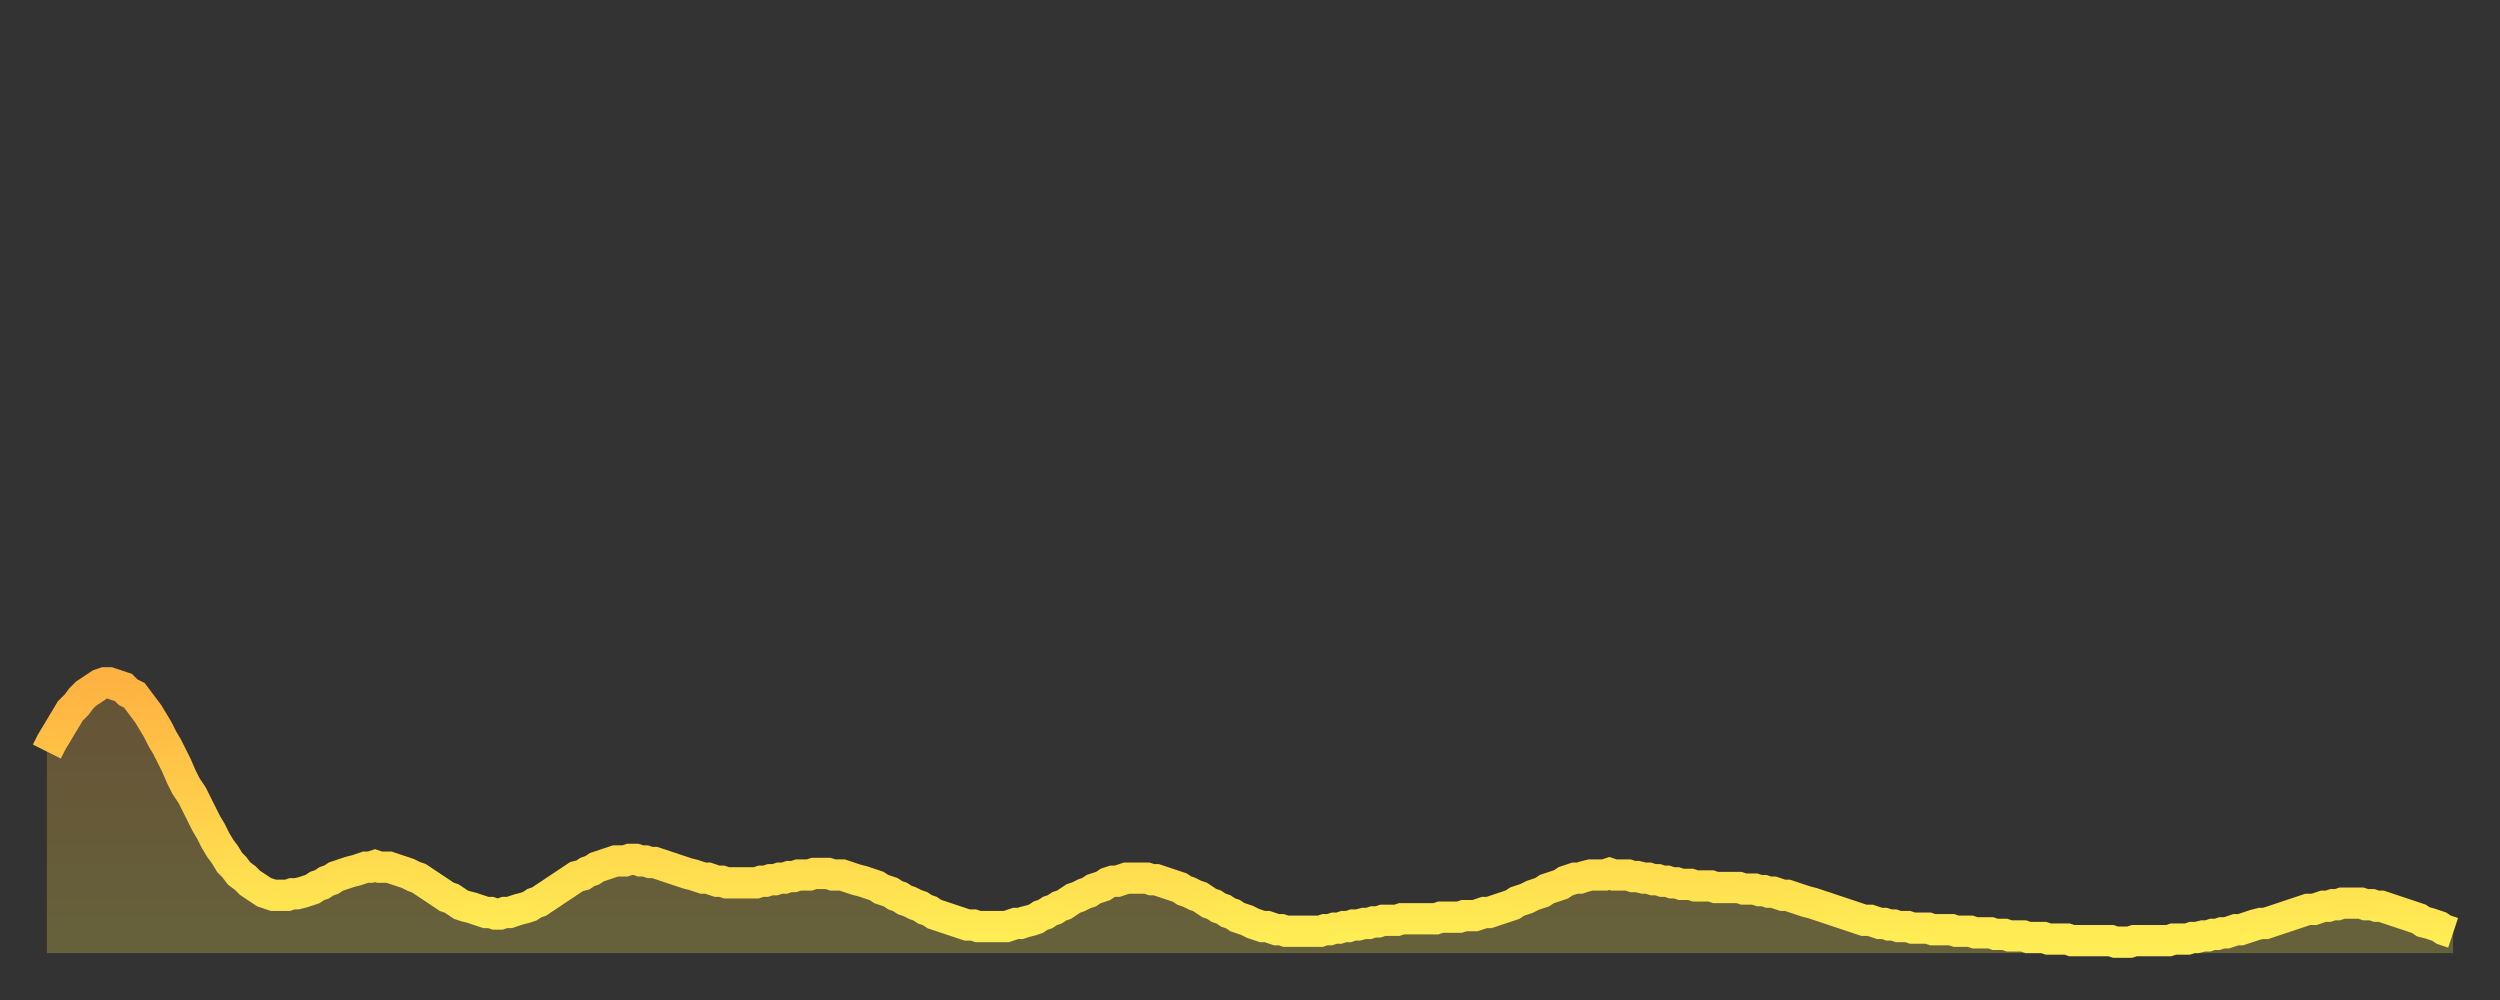 <?xml version="1.0" encoding="utf-8" ?>
<svg baseProfile="full" height="64" version="1.1" width="160" xmlns="http://www.w3.org/2000/svg" xmlns:ev="http://www.w3.org/2001/xml-events" xmlns:xlink="http://www.w3.org/1999/xlink"><rect width="100%" height="100%" fill="#333333" stroke="none"/><defs><linearGradient id="id5462" x1="0" x2="0" y1="0" y2="1"><stop offset="0%" stop-color="#ffb241" /><stop offset="50%" stop-color="#ffd04b" /><stop offset="100%" stop-color="#ffee55" /></linearGradient></defs><g transform="translate(3,3)"><g><path d="M 0.0 45.1 L 0.3 44.5 0.6 44.0 0.9 43.5 1.2 43.0 1.5 42.5 1.9 42.1 2.2 41.7 2.5 41.4 2.8 41.2 3.1 41.0 3.4 40.8 3.7 40.7 4.0 40.7 4.3 40.8 4.6 40.9 4.9 41.0 5.2 41.3 5.6 41.5 5.9 41.9 6.2 42.3 6.5 42.7 6.8 43.2 7.1 43.7 7.4 44.3 7.7 44.8 8.0 45.4 8.3 46.0 8.6 46.7 8.9 47.3 9.3 47.9 9.6 48.5 9.9 49.1 10.2 49.7 10.5 50.2 10.8 50.8 11.1 51.3 11.4 51.7 11.7 52.2 12.0 52.5 12.3 52.9 12.7 53.2 13.0 53.5 13.3 53.7 13.6 53.9 13.9 54.1 14.2 54.2 14.5 54.3 14.8 54.3 15.1 54.3 15.4 54.3 15.7 54.2 16.0 54.2 16.4 54.1 16.7 54.0 17.0 53.9 17.3 53.7 17.6 53.6 17.9 53.4 18.2 53.3 18.5 53.1 18.8 53.0 19.1 52.9 19.4 52.8 19.8 52.7 20.1 52.6 20.4 52.5 20.7 52.5 21.0 52.4 21.3 52.5 21.6 52.5 21.9 52.5 22.2 52.6 22.5 52.7 22.8 52.8 23.1 52.9 23.5 53.1 23.8 53.2 24.1 53.4 24.4 53.6 24.7 53.8 25.0 54.0 25.3 54.2 25.6 54.4 25.9 54.5 26.2 54.7 26.5 54.9 26.8 55.0 27.2 55.1 27.5 55.2 27.8 55.3 28.1 55.4 28.4 55.4 28.7 55.5 29.0 55.5 29.3 55.4 29.6 55.4 29.9 55.3 30.2 55.2 30.6 55.1 30.9 55.0 31.2 54.8 31.5 54.7 31.8 54.5 32.1 54.3 32.4 54.1 32.7 53.9 33.0 53.7 33.3 53.5 33.6 53.3 33.9 53.1 34.3 53.0 34.6 52.8 34.9 52.7 35.2 52.5 35.5 52.4 35.8 52.3 36.1 52.2 36.4 52.1 36.7 52.1 37.0 52.1 37.3 52.0 37.7 52.0 38.0 52.1 38.3 52.1 38.6 52.2 38.9 52.2 39.2 52.3 39.5 52.4 39.8 52.5 40.1 52.6 40.4 52.7 40.7 52.8 41.0 52.9 41.4 53.0 41.7 53.1 42.0 53.2 42.3 53.2 42.6 53.3 42.9 53.4 43.2 53.4 43.5 53.5 43.8 53.5 44.1 53.5 44.4 53.5 44.7 53.5 45.1 53.5 45.4 53.5 45.7 53.4 46.0 53.4 46.3 53.3 46.6 53.3 46.9 53.2 47.2 53.2 47.5 53.1 47.8 53.1 48.1 53.0 48.5 53.0 48.8 53.0 49.1 52.9 49.4 52.9 49.7 52.9 50.0 52.9 50.3 53.0 50.6 53.0 50.9 53.0 51.2 53.1 51.5 53.2 51.8 53.3 52.2 53.4 52.5 53.5 52.8 53.6 53.1 53.7 53.4 53.9 53.7 54.0 54.0 54.1 54.3 54.3 54.6 54.4 54.9 54.6 55.2 54.7 55.6 54.9 55.9 55.0 56.2 55.2 56.5 55.3 56.8 55.5 57.1 55.6 57.4 55.7 57.7 55.8 58.0 55.9 58.3 56.0 58.6 56.1 58.9 56.2 59.3 56.2 59.6 56.3 59.9 56.3 60.2 56.3 60.5 56.3 60.8 56.3 61.1 56.3 61.4 56.3 61.7 56.2 62.0 56.1 62.3 56.1 62.6 56.0 63.0 55.9 63.3 55.8 63.6 55.6 63.9 55.5 64.2 55.3 64.5 55.2 64.8 55.0 65.1 54.9 65.4 54.7 65.7 54.5 66.0 54.4 66.4 54.2 66.7 54.1 67.0 53.9 67.3 53.8 67.6 53.7 67.9 53.5 68.2 53.4 68.5 53.4 68.8 53.3 69.1 53.2 69.4 53.2 69.7 53.2 70.1 53.2 70.4 53.2 70.7 53.3 71.0 53.3 71.3 53.4 71.6 53.5 71.9 53.6 72.2 53.7 72.5 53.8 72.8 54.0 73.1 54.1 73.5 54.3 73.8 54.4 74.1 54.6 74.4 54.8 74.7 54.9 75.0 55.1 75.3 55.2 75.6 55.4 75.9 55.5 76.2 55.7 76.5 55.8 76.8 55.9 77.2 56.1 77.5 56.2 77.8 56.3 78.1 56.3 78.4 56.4 78.7 56.5 79.0 56.5 79.3 56.6 79.6 56.6 79.9 56.6 80.2 56.6 80.5 56.6 80.9 56.6 81.2 56.6 81.5 56.6 81.8 56.5 82.1 56.5 82.4 56.4 82.7 56.4 83.0 56.3 83.3 56.3 83.6 56.2 83.9 56.2 84.3 56.1 84.6 56.1 84.9 56.0 85.2 56.0 85.5 55.9 85.8 55.9 86.1 55.9 86.4 55.9 86.7 55.8 87.0 55.8 87.3 55.8 87.6 55.8 88.0 55.8 88.3 55.8 88.6 55.8 88.9 55.8 89.2 55.7 89.5 55.7 89.8 55.7 90.1 55.7 90.4 55.7 90.7 55.6 91.0 55.6 91.4 55.6 91.7 55.5 92.0 55.4 92.3 55.4 92.6 55.3 92.9 55.2 93.2 55.1 93.5 55.0 93.8 54.9 94.1 54.7 94.4 54.6 94.7 54.5 95.1 54.3 95.4 54.2 95.7 54.1 96.0 53.9 96.3 53.8 96.6 53.7 96.9 53.6 97.2 53.4 97.5 53.3 97.8 53.2 98.1 53.2 98.4 53.1 98.8 53.0 99.1 53.0 99.4 53.0 99.7 53.0 100.0 52.9 100.3 53.0 100.6 53.0 100.9 53.0 101.2 53.0 101.5 53.1 101.8 53.1 102.2 53.2 102.5 53.2 102.8 53.3 103.1 53.3 103.4 53.4 103.7 53.4 104.0 53.5 104.3 53.5 104.6 53.6 104.9 53.6 105.2 53.6 105.5 53.7 105.9 53.7 106.2 53.7 106.5 53.7 106.8 53.8 107.1 53.8 107.4 53.8 107.7 53.8 108.0 53.8 108.3 53.8 108.6 53.9 108.9 53.9 109.3 53.9 109.6 54.0 109.9 54.0 110.2 54.1 110.5 54.1 110.8 54.2 111.1 54.3 111.4 54.3 111.7 54.4 112.0 54.5 112.3 54.6 112.6 54.7 113.0 54.8 113.3 54.9 113.6 55.0 113.9 55.1 114.2 55.2 114.5 55.3 114.8 55.4 115.1 55.5 115.4 55.6 115.7 55.7 116.0 55.8 116.3 55.9 116.7 55.9 117.0 56.0 117.3 56.1 117.6 56.1 117.9 56.2 118.2 56.2 118.5 56.3 118.8 56.3 119.1 56.3 119.4 56.4 119.7 56.4 120.1 56.4 120.4 56.4 120.7 56.5 121.0 56.5 121.3 56.5 121.6 56.5 121.9 56.5 122.2 56.6 122.5 56.6 122.8 56.6 123.1 56.6 123.4 56.7 123.8 56.7 124.1 56.7 124.4 56.7 124.7 56.8 125.0 56.8 125.3 56.8 125.6 56.9 125.9 56.9 126.2 56.9 126.5 56.9 126.8 57.0 127.2 57.0 127.5 57.0 127.8 57.0 128.1 57.1 128.4 57.1 128.7 57.1 129.0 57.1 129.3 57.1 129.6 57.2 129.9 57.2 130.2 57.2 130.5 57.2 130.9 57.2 131.2 57.2 131.5 57.2 131.8 57.2 132.1 57.2 132.4 57.3 132.7 57.3 133.0 57.3 133.3 57.3 133.6 57.2 133.9 57.2 134.2 57.2 134.6 57.2 134.9 57.2 135.2 57.2 135.5 57.2 135.8 57.2 136.1 57.1 136.4 57.1 136.7 57.1 137.0 57.1 137.3 57.0 137.6 57.0 138.0 56.9 138.3 56.9 138.6 56.8 138.9 56.8 139.2 56.7 139.5 56.7 139.8 56.6 140.1 56.5 140.4 56.5 140.7 56.4 141.0 56.3 141.3 56.2 141.7 56.1 142.0 56.1 142.3 56.0 142.6 55.9 142.9 55.8 143.2 55.7 143.5 55.6 143.8 55.5 144.1 55.4 144.4 55.3 144.7 55.2 145.1 55.2 145.4 55.1 145.7 55.0 146.0 55.0 146.3 54.9 146.6 54.9 146.9 54.8 147.2 54.8 147.5 54.8 147.8 54.8 148.1 54.8 148.4 54.9 148.8 54.9 149.1 55.0 149.4 55.0 149.7 55.1 150.0 55.2 150.3 55.3 150.6 55.4 150.9 55.5 151.2 55.6 151.5 55.7 151.8 55.8 152.1 56.0 152.5 56.1 152.8 56.2 153.1 56.3 153.4 56.5 153.7 56.6 154.0 56.7" fill="none" id="graph-curve" opacity="1" stroke="url(#id5462)" stroke-width="2" /><path d="M 0 58 L 0.0 45.1 0.3 44.5 0.6 44.0 0.9 43.5 1.2 43.0 1.5 42.5 1.9 42.1 2.2 41.7 2.5 41.4 2.8 41.2 3.1 41.0 3.4 40.8 3.7 40.7 4.0 40.7 4.3 40.8 4.6 40.9 4.9 41.0 5.2 41.3 5.6 41.5 5.9 41.9 6.2 42.3 6.5 42.7 6.8 43.2 7.1 43.7 7.4 44.3 7.7 44.8 8.0 45.4 8.3 46.0 8.6 46.7 8.9 47.3 9.3 47.9 9.6 48.5 9.9 49.1 10.2 49.7 10.5 50.2 10.8 50.8 11.1 51.3 11.4 51.7 11.7 52.2 12.0 52.5 12.3 52.9 12.7 53.2 13.0 53.5 13.3 53.7 13.6 53.9 13.9 54.1 14.2 54.2 14.5 54.3 14.8 54.3 15.1 54.3 15.4 54.3 15.7 54.2 16.0 54.2 16.4 54.1 16.7 54.0 17.0 53.9 17.3 53.7 17.6 53.6 17.9 53.4 18.2 53.3 18.5 53.1 18.8 53.0 19.1 52.9 19.4 52.8 19.8 52.7 20.1 52.6 20.4 52.5 20.7 52.5 21.0 52.4 21.3 52.5 21.6 52.5 21.9 52.5 22.2 52.6 22.5 52.7 22.8 52.8 23.1 52.9 23.5 53.1 23.8 53.2 24.1 53.4 24.4 53.6 24.7 53.8 25.0 54.0 25.3 54.2 25.6 54.4 25.9 54.5 26.2 54.7 26.5 54.9 26.8 55.0 27.2 55.1 27.5 55.2 27.8 55.3 28.1 55.4 28.4 55.4 28.7 55.5 29.0 55.5 29.3 55.4 29.6 55.4 29.9 55.3 30.2 55.2 30.6 55.1 30.9 55.0 31.2 54.8 31.5 54.7 31.8 54.5 32.1 54.3 32.4 54.1 32.7 53.9 33.0 53.7 33.3 53.5 33.6 53.3 33.9 53.1 34.3 53.0 34.6 52.8 34.9 52.7 35.2 52.5 35.5 52.4 35.8 52.3 36.1 52.2 36.4 52.1 36.7 52.1 37.0 52.1 37.3 52.0 37.7 52.0 38.0 52.1 38.3 52.1 38.6 52.2 38.9 52.2 39.2 52.3 39.5 52.4 39.8 52.5 40.1 52.6 40.4 52.7 40.7 52.8 41.0 52.9 41.4 53.0 41.7 53.1 42.0 53.2 42.3 53.2 42.6 53.3 42.9 53.4 43.2 53.4 43.5 53.5 43.8 53.5 44.1 53.5 44.4 53.5 44.7 53.5 45.1 53.5 45.4 53.5 45.7 53.4 46.0 53.4 46.3 53.3 46.6 53.3 46.9 53.2 47.2 53.2 47.5 53.1 47.8 53.1 48.1 53.0 48.5 53.0 48.8 53.0 49.1 52.9 49.4 52.9 49.7 52.9 50.0 52.9 50.3 53.0 50.6 53.0 50.9 53.0 51.2 53.1 51.5 53.2 51.8 53.3 52.2 53.4 52.5 53.5 52.8 53.6 53.1 53.7 53.4 53.9 53.7 54.0 54.0 54.1 54.3 54.3 54.6 54.4 54.9 54.6 55.2 54.7 55.6 54.9 55.9 55.0 56.2 55.2 56.5 55.3 56.8 55.5 57.1 55.6 57.4 55.7 57.7 55.8 58.0 55.9 58.3 56.0 58.6 56.1 58.9 56.2 59.3 56.2 59.6 56.3 59.9 56.3 60.2 56.3 60.5 56.3 60.8 56.3 61.1 56.3 61.4 56.3 61.7 56.2 62.0 56.1 62.3 56.1 62.6 56.0 63.0 55.9 63.3 55.8 63.6 55.6 63.9 55.5 64.2 55.3 64.5 55.2 64.8 55.0 65.1 54.9 65.4 54.7 65.7 54.5 66.0 54.4 66.4 54.2 66.7 54.1 67.0 53.9 67.3 53.8 67.6 53.7 67.9 53.5 68.2 53.4 68.5 53.4 68.8 53.3 69.1 53.2 69.4 53.2 69.7 53.2 70.1 53.2 70.4 53.2 70.7 53.3 71.0 53.3 71.3 53.4 71.6 53.5 71.9 53.6 72.2 53.7 72.5 53.8 72.8 54.0 73.1 54.1 73.5 54.3 73.8 54.4 74.1 54.6 74.4 54.8 74.7 54.9 75.0 55.1 75.3 55.2 75.6 55.4 75.9 55.5 76.2 55.7 76.5 55.8 76.8 55.9 77.2 56.1 77.5 56.2 77.8 56.3 78.1 56.3 78.4 56.4 78.7 56.5 79.0 56.5 79.3 56.6 79.6 56.6 79.9 56.6 80.2 56.6 80.5 56.6 80.9 56.6 81.2 56.6 81.5 56.6 81.8 56.5 82.1 56.5 82.4 56.4 82.7 56.4 83.0 56.3 83.3 56.3 83.6 56.2 83.9 56.2 84.3 56.1 84.6 56.1 84.9 56.0 85.2 56.0 85.5 55.9 85.8 55.9 86.1 55.9 86.4 55.9 86.7 55.8 87.0 55.8 87.3 55.8 87.6 55.8 88.0 55.8 88.3 55.8 88.6 55.8 88.9 55.8 89.2 55.7 89.5 55.7 89.8 55.7 90.1 55.7 90.4 55.7 90.7 55.6 91.0 55.6 91.4 55.6 91.7 55.5 92.0 55.4 92.3 55.4 92.6 55.3 92.9 55.2 93.2 55.1 93.5 55.0 93.8 54.9 94.1 54.7 94.4 54.6 94.7 54.5 95.1 54.3 95.4 54.2 95.7 54.1 96.0 53.9 96.3 53.8 96.6 53.7 96.9 53.6 97.2 53.4 97.5 53.3 97.8 53.2 98.1 53.2 98.4 53.1 98.8 53.0 99.1 53.0 99.4 53.0 99.7 53.0 100.0 52.9 100.3 53.0 100.6 53.0 100.9 53.0 101.2 53.0 101.5 53.1 101.8 53.1 102.2 53.2 102.5 53.2 102.8 53.3 103.1 53.3 103.4 53.4 103.7 53.4 104.0 53.5 104.3 53.5 104.6 53.6 104.9 53.6 105.2 53.6 105.5 53.7 105.9 53.7 106.2 53.7 106.5 53.7 106.8 53.8 107.1 53.8 107.4 53.8 107.7 53.8 108.0 53.8 108.3 53.8 108.6 53.9 108.9 53.9 109.3 53.9 109.6 54.0 109.9 54.0 110.2 54.1 110.5 54.1 110.8 54.2 111.1 54.3 111.4 54.3 111.7 54.4 112.0 54.5 112.3 54.6 112.6 54.7 113.0 54.8 113.3 54.9 113.6 55.0 113.9 55.1 114.2 55.2 114.5 55.3 114.8 55.4 115.1 55.5 115.4 55.6 115.7 55.7 116.0 55.8 116.3 55.9 116.7 55.9 117.0 56.0 117.3 56.1 117.6 56.1 117.9 56.2 118.2 56.2 118.5 56.3 118.8 56.3 119.1 56.3 119.4 56.4 119.7 56.4 120.1 56.4 120.4 56.4 120.7 56.5 121.0 56.5 121.3 56.5 121.6 56.5 121.9 56.5 122.2 56.6 122.5 56.6 122.8 56.6 123.1 56.6 123.4 56.7 123.8 56.7 124.1 56.7 124.4 56.7 124.7 56.8 125.0 56.8 125.3 56.8 125.6 56.9 125.9 56.9 126.2 56.9 126.5 56.9 126.8 57.0 127.2 57.0 127.5 57.0 127.8 57.0 128.1 57.1 128.4 57.1 128.7 57.1 129.0 57.1 129.3 57.1 129.6 57.2 129.9 57.2 130.2 57.2 130.5 57.2 130.9 57.2 131.2 57.2 131.5 57.2 131.8 57.2 132.1 57.2 132.4 57.3 132.7 57.3 133.0 57.3 133.3 57.3 133.6 57.2 133.9 57.2 134.2 57.2 134.6 57.2 134.9 57.2 135.2 57.2 135.5 57.2 135.8 57.2 136.1 57.1 136.4 57.1 136.7 57.1 137.0 57.1 137.3 57.0 137.6 57.0 138.0 56.9 138.3 56.9 138.6 56.8 138.9 56.8 139.2 56.7 139.5 56.7 139.8 56.6 140.1 56.5 140.4 56.5 140.7 56.4 141.0 56.3 141.3 56.2 141.7 56.1 142.0 56.1 142.3 56.0 142.6 55.9 142.9 55.8 143.2 55.7 143.5 55.6 143.8 55.5 144.1 55.4 144.4 55.3 144.7 55.2 145.1 55.2 145.4 55.1 145.7 55.0 146.0 55.0 146.3 54.9 146.6 54.9 146.9 54.8 147.2 54.8 147.5 54.8 147.8 54.8 148.1 54.8 148.4 54.9 148.8 54.9 149.1 55.0 149.4 55.0 149.7 55.1 150.0 55.2 150.3 55.3 150.6 55.4 150.9 55.5 151.2 55.6 151.5 55.7 151.8 55.8 152.1 56.0 152.5 56.1 152.8 56.2 153.1 56.3 153.4 56.5 153.7 56.6 154.0 56.7 154 58" fill="url(#id5462)" fill-opacity=".25" id="graph-shadow" /></g></g></svg>